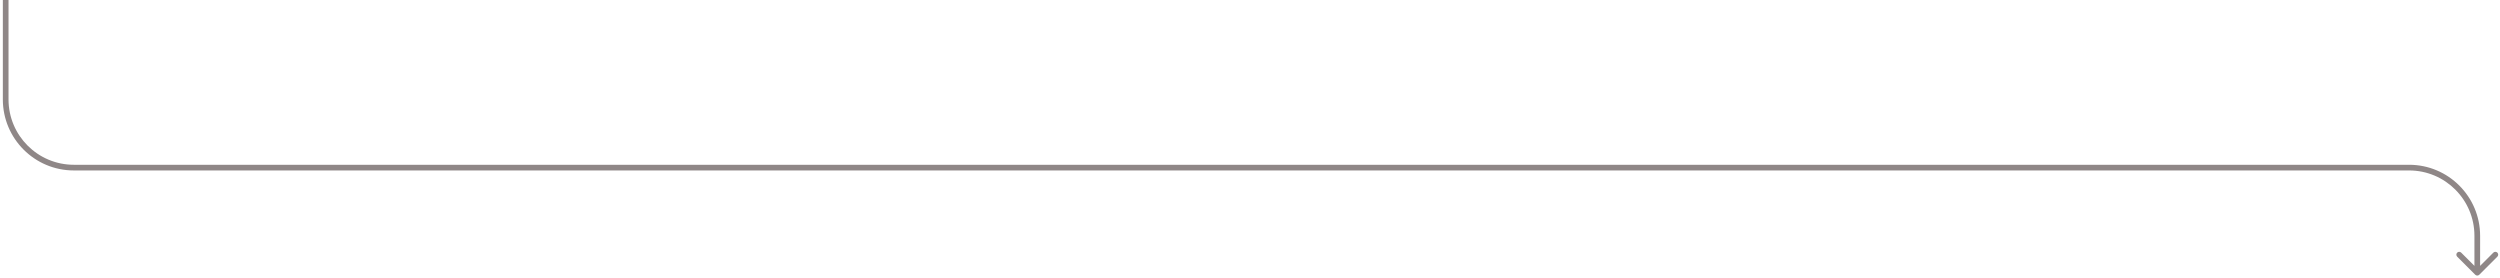 <?xml version="1.0" encoding="utf-8"?>
<svg xmlns="http://www.w3.org/2000/svg" fill="none" height="100%" overflow="visible" preserveAspectRatio="none" style="display: block;" viewBox="0 0 440 49" width="100%">
<path d="M435.646 48.354C435.842 48.549 436.158 48.549 436.354 48.354L439.536 45.172C439.731 44.976 439.731 44.66 439.536 44.465C439.34 44.269 439.024 44.269 438.828 44.465L436 47.293L433.172 44.465C432.976 44.269 432.66 44.269 432.464 44.465C432.269 44.66 432.269 44.976 432.464 45.172L435.646 48.354ZM1 0H0.5V17.5H1H1.5V0H1ZM13 29.5V30H424V29.5V29H13V29.5ZM436 41.5H435.5V48H436H436.5V41.5H436ZM424 29.5V30C430.351 30 435.5 35.149 435.5 41.5H436H436.5C436.5 34.596 430.904 29 424 29V29.5ZM1 17.5H0.5C0.5 24.404 6.096 30 13 30V29.5V29C6.649 29 1.5 23.851 1.5 17.5H1Z" fill="#8F8787" id="Vector 772"/>
</svg>